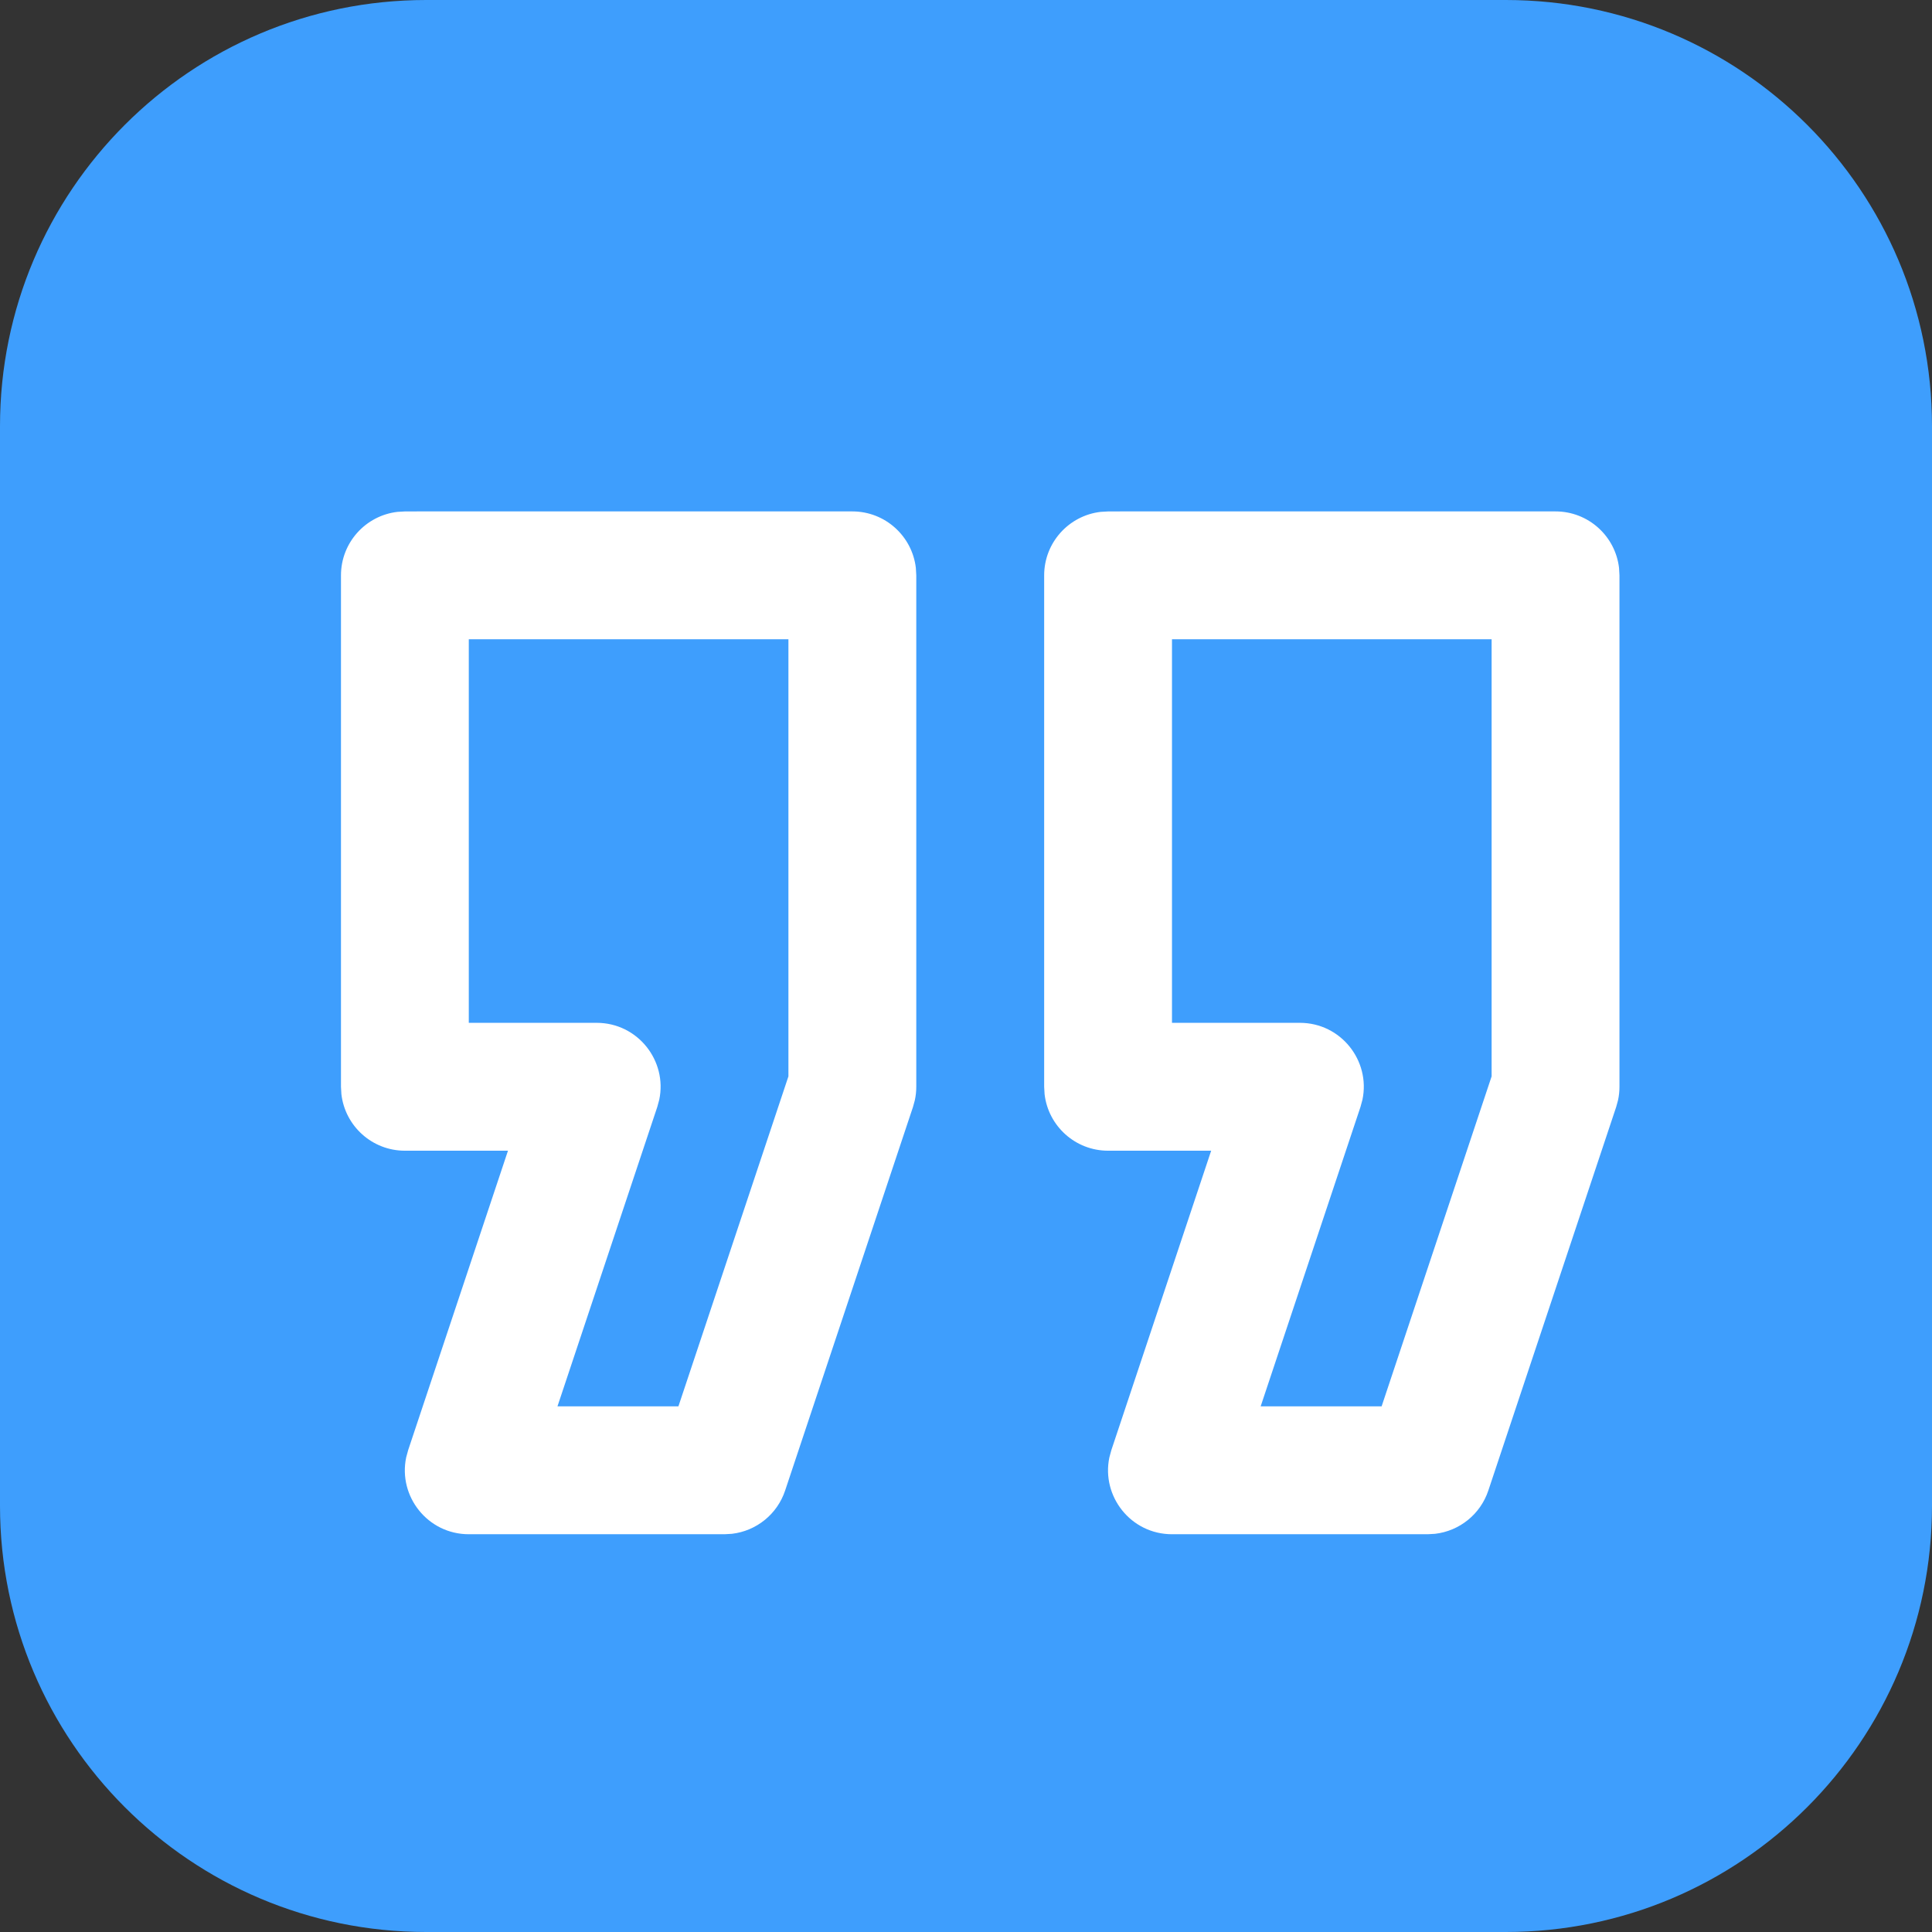 <svg height="68" overflow="visible" viewBox="0 0 68 68" width="68" xmlns="http://www.w3.org/2000/svg"><rect x="0" y="0" width="68" height="68" fill="#333333" stroke="none"/><g><defs><path id="path-17259565600991444" d="M0 15 C0 6.716 6.716 0 15 0 C15 0 53 0 53 0 C61.284 0 68 6.716 68 15 C68 15 68 53 68 53 C68 61.284 61.284 68 53 68 C53 68 15 68 15 68 C6.716 68 0 61.284 0 53 C0 53 0 15 0 15 Z" vector-effect="non-scaling-stroke"/></defs> <path style="stroke: rgb(140, 140, 140); stroke-width: 0; stroke-linecap: butt; stroke-linejoin: miter; fill: rgb(62, 158, 253);" d="M0 15 C0 6.716 6.716 0 15 0 C15 0 53 0 53 0 C61.284 0 68 6.716 68 15 C68 15 68 53 68 53 C68 61.284 61.284 68 53 68 C53 68 15 68 15 68 C6.716 68 0 61.284 0 53 C0 53 0 15 0 15 Z" vector-effect="non-scaling-stroke"/></g><g><defs><path id="path-17259565600981442" d="M2.25,0h15.75c1.154,0 2.105,0.869 2.235,1.988l0.015,0.262v18c0,0.161 -0.017,0.322 -0.052,0.479l-0.064,0.233l-4.5,13.5c-0.278,0.835 -1.014,1.423 -1.873,1.523l-0.261,0.015h-9c-1.445,0 -2.491,-1.333 -2.204,-2.704l0.07,-0.257l3.513,-10.538h-3.628c-1.154,0 -2.105,-0.869 -2.235,-1.988l-0.015,-0.262v-18c0,-1.154 0.869,-2.105 1.988,-2.235l0.262,-0.015h15.75zM27,0h15.75c1.154,0 2.105,0.869 2.235,1.988l0.015,0.262v18c0,0.161 -0.017,0.322 -0.052,0.479l-0.064,0.233l-4.5,13.5c-0.278,0.835 -1.014,1.423 -1.873,1.523l-0.261,0.015h-9c-1.445,0 -2.491,-1.333 -2.204,-2.704l0.07,-0.257l3.513,-10.538h-3.628c-1.154,0 -2.105,-0.869 -2.235,-1.988l-0.015,-0.262v-18c0,-1.154 0.869,-2.105 1.988,-2.235l0.262,-0.015h15.75zM15.75,4.5h-11.25v13.5h4.5c1.445,0 2.491,1.333 2.204,2.704l-0.07,0.257l-3.513,10.538h4.257l3.872,-11.615zM40.5,4.5h-11.25v13.5h4.5c1.445,0 2.491,1.333 2.204,2.704l-0.07,0.257l-3.513,10.538h4.257l3.872,-11.615z" vector-effect="non-scaling-stroke"/></defs><path style="stroke-width: 0; stroke-linecap: butt; stroke-linejoin: miter; fill: rgb(255, 255, 255);" d="M2.25,0h15.75c1.154,0 2.105,0.869 2.235,1.988l0.015,0.262v18c0,0.161 -0.017,0.322 -0.052,0.479l-0.064,0.233l-4.5,13.5c-0.278,0.835 -1.014,1.423 -1.873,1.523l-0.261,0.015h-9c-1.445,0 -2.491,-1.333 -2.204,-2.704l0.07,-0.257l3.513,-10.538h-3.628c-1.154,0 -2.105,-0.869 -2.235,-1.988l-0.015,-0.262v-18c0,-1.154 0.869,-2.105 1.988,-2.235l0.262,-0.015h15.75zM27,0h15.75c1.154,0 2.105,0.869 2.235,1.988l0.015,0.262v18c0,0.161 -0.017,0.322 -0.052,0.479l-0.064,0.233l-4.5,13.5c-0.278,0.835 -1.014,1.423 -1.873,1.523l-0.261,0.015h-9c-1.445,0 -2.491,-1.333 -2.204,-2.704l0.07,-0.257l3.513,-10.538h-3.628c-1.154,0 -2.105,-0.869 -2.235,-1.988l-0.015,-0.262v-18c0,-1.154 0.869,-2.105 1.988,-2.235l0.262,-0.015h15.75zM15.75,4.5h-11.25v13.5h4.5c1.445,0 2.491,1.333 2.204,2.704l-0.07,0.257l-3.513,10.538h4.257l3.872,-11.615zM40.5,4.5h-11.25v13.5h4.5c1.445,0 2.491,1.333 2.204,2.704l-0.07,0.257l-3.513,10.538h4.257l3.872,-11.615z" transform="translate(12, 18) rotate(0)" vector-effect="non-scaling-stroke"/></g></svg>
